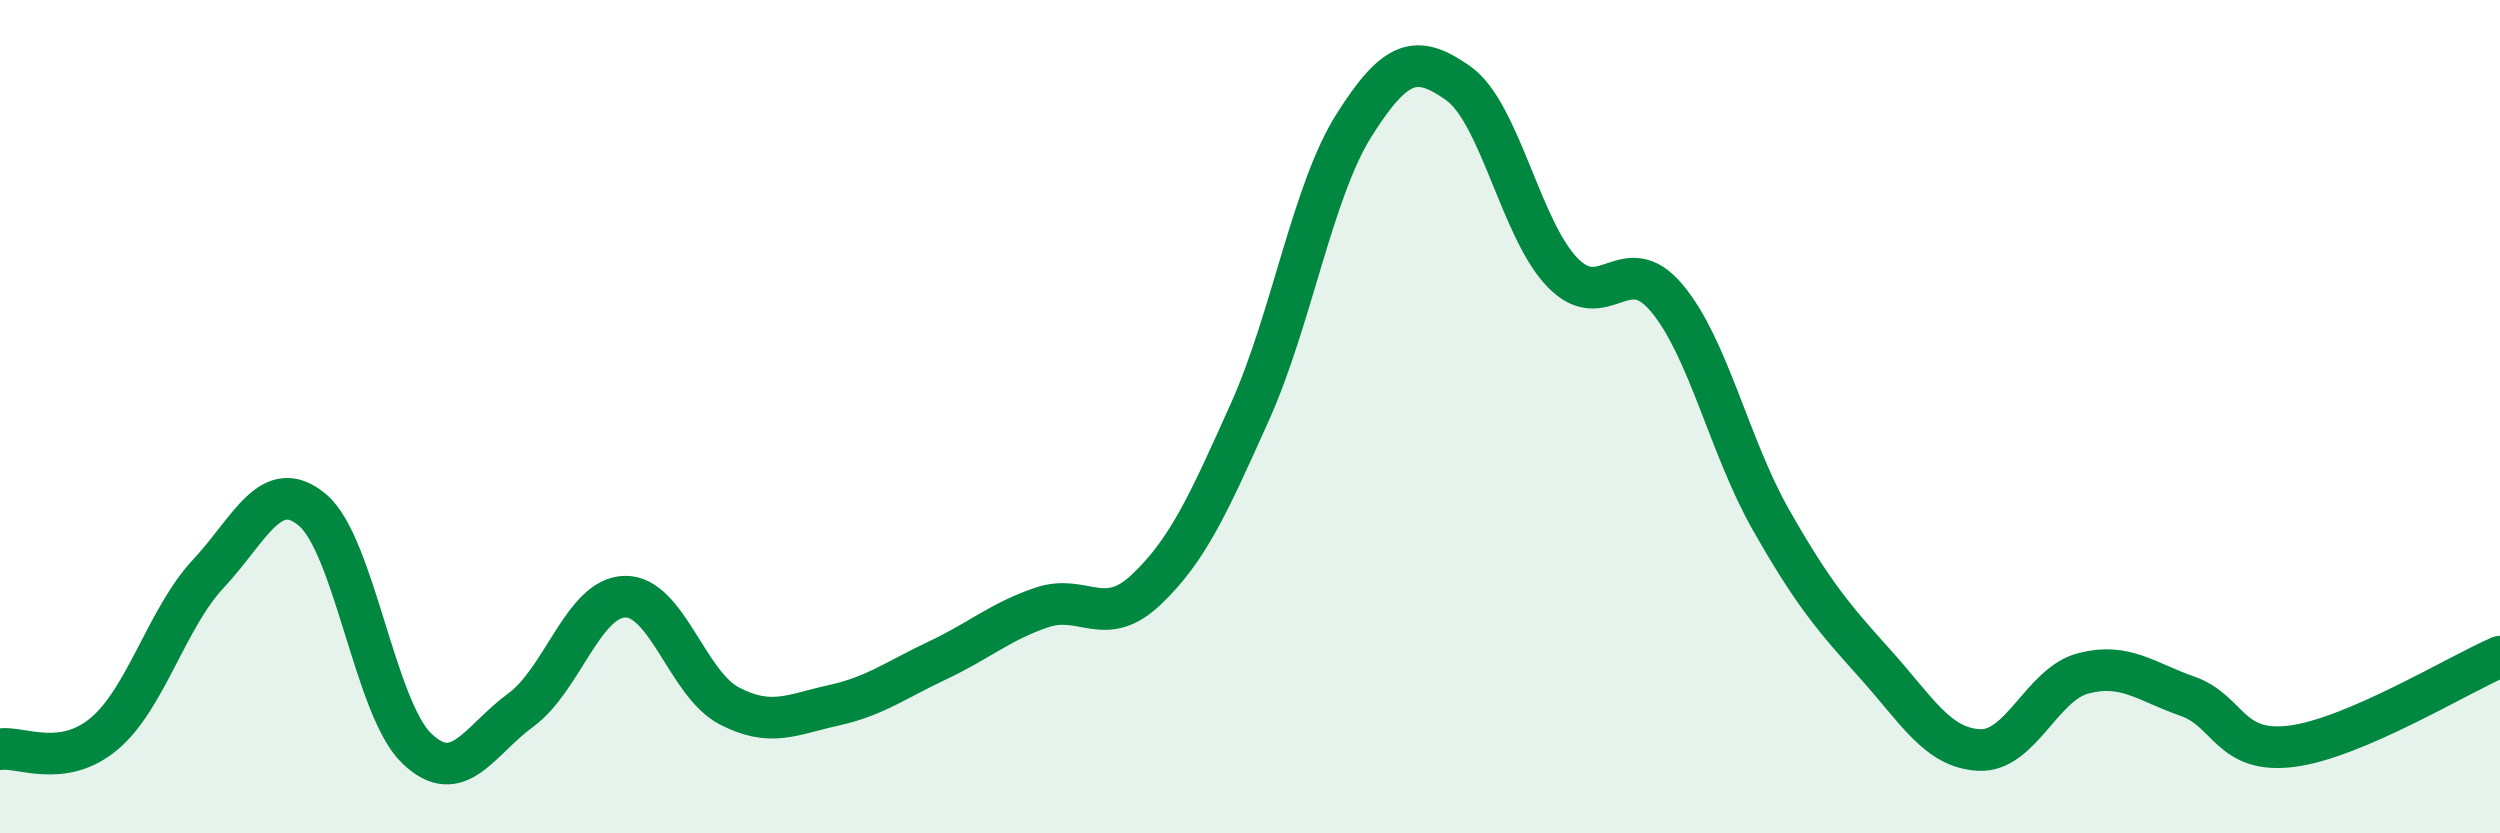 
    <svg width="60" height="20" viewBox="0 0 60 20" xmlns="http://www.w3.org/2000/svg">
      <path
        d="M 0,17.98 C 0.5,17.91 1.5,18.45 2.5,17.61 C 3.5,16.77 4,14.84 5,13.77 C 6,12.7 6.5,11.4 7.5,12.24 C 8.5,13.08 9,17 10,17.96 C 11,18.92 11.5,17.77 12.5,17.04 C 13.5,16.31 14,14.34 15,14.32 C 16,14.3 16.5,16.42 17.5,16.94 C 18.5,17.46 19,17.15 20,16.93 C 21,16.71 21.5,16.32 22.5,15.85 C 23.5,15.38 24,14.92 25,14.58 C 26,14.24 26.5,15.1 27.5,14.16 C 28.5,13.22 29,12.11 30,9.88 C 31,7.65 31.5,4.58 32.5,3 C 33.5,1.42 34,1.29 35,2 C 36,2.71 36.5,5.51 37.5,6.54 C 38.5,7.57 39,5.96 40,7.15 C 41,8.34 41.5,10.71 42.5,12.47 C 43.5,14.23 44,14.82 45,15.93 C 46,17.04 46.5,17.95 47.5,18 C 48.5,18.05 49,16.42 50,16.16 C 51,15.9 51.5,16.36 52.5,16.71 C 53.5,17.06 53.5,18.1 55,17.91 C 56.5,17.72 59,16.19 60,15.76L60 20L0 20Z"
        fill="#008740"
        opacity="0.1"
        stroke-linecap="round"
        stroke-linejoin="round"
      />
      <path
        d="M 0,17.98 C 0.5,17.91 1.5,18.45 2.5,17.61 C 3.5,16.77 4,14.84 5,13.77 C 6,12.7 6.5,11.4 7.5,12.24 C 8.5,13.08 9,17 10,17.96 C 11,18.92 11.5,17.77 12.5,17.04 C 13.5,16.31 14,14.34 15,14.32 C 16,14.3 16.5,16.42 17.5,16.94 C 18.5,17.46 19,17.15 20,16.93 C 21,16.71 21.5,16.32 22.5,15.85 C 23.5,15.38 24,14.92 25,14.58 C 26,14.24 26.5,15.1 27.5,14.16 C 28.5,13.22 29,12.11 30,9.88 C 31,7.65 31.5,4.58 32.5,3 C 33.5,1.42 34,1.29 35,2 C 36,2.71 36.5,5.51 37.5,6.54 C 38.5,7.57 39,5.96 40,7.15 C 41,8.34 41.5,10.71 42.5,12.47 C 43.5,14.23 44,14.82 45,15.93 C 46,17.04 46.5,17.95 47.5,18 C 48.5,18.05 49,16.42 50,16.16 C 51,15.9 51.5,16.36 52.5,16.71 C 53.5,17.06 53.5,18.1 55,17.91 C 56.5,17.72 59,16.19 60,15.76"
        stroke="#008740"
        stroke-width="1"
        fill="none"
        stroke-linecap="round"
        stroke-linejoin="round"
      />
    </svg>
  